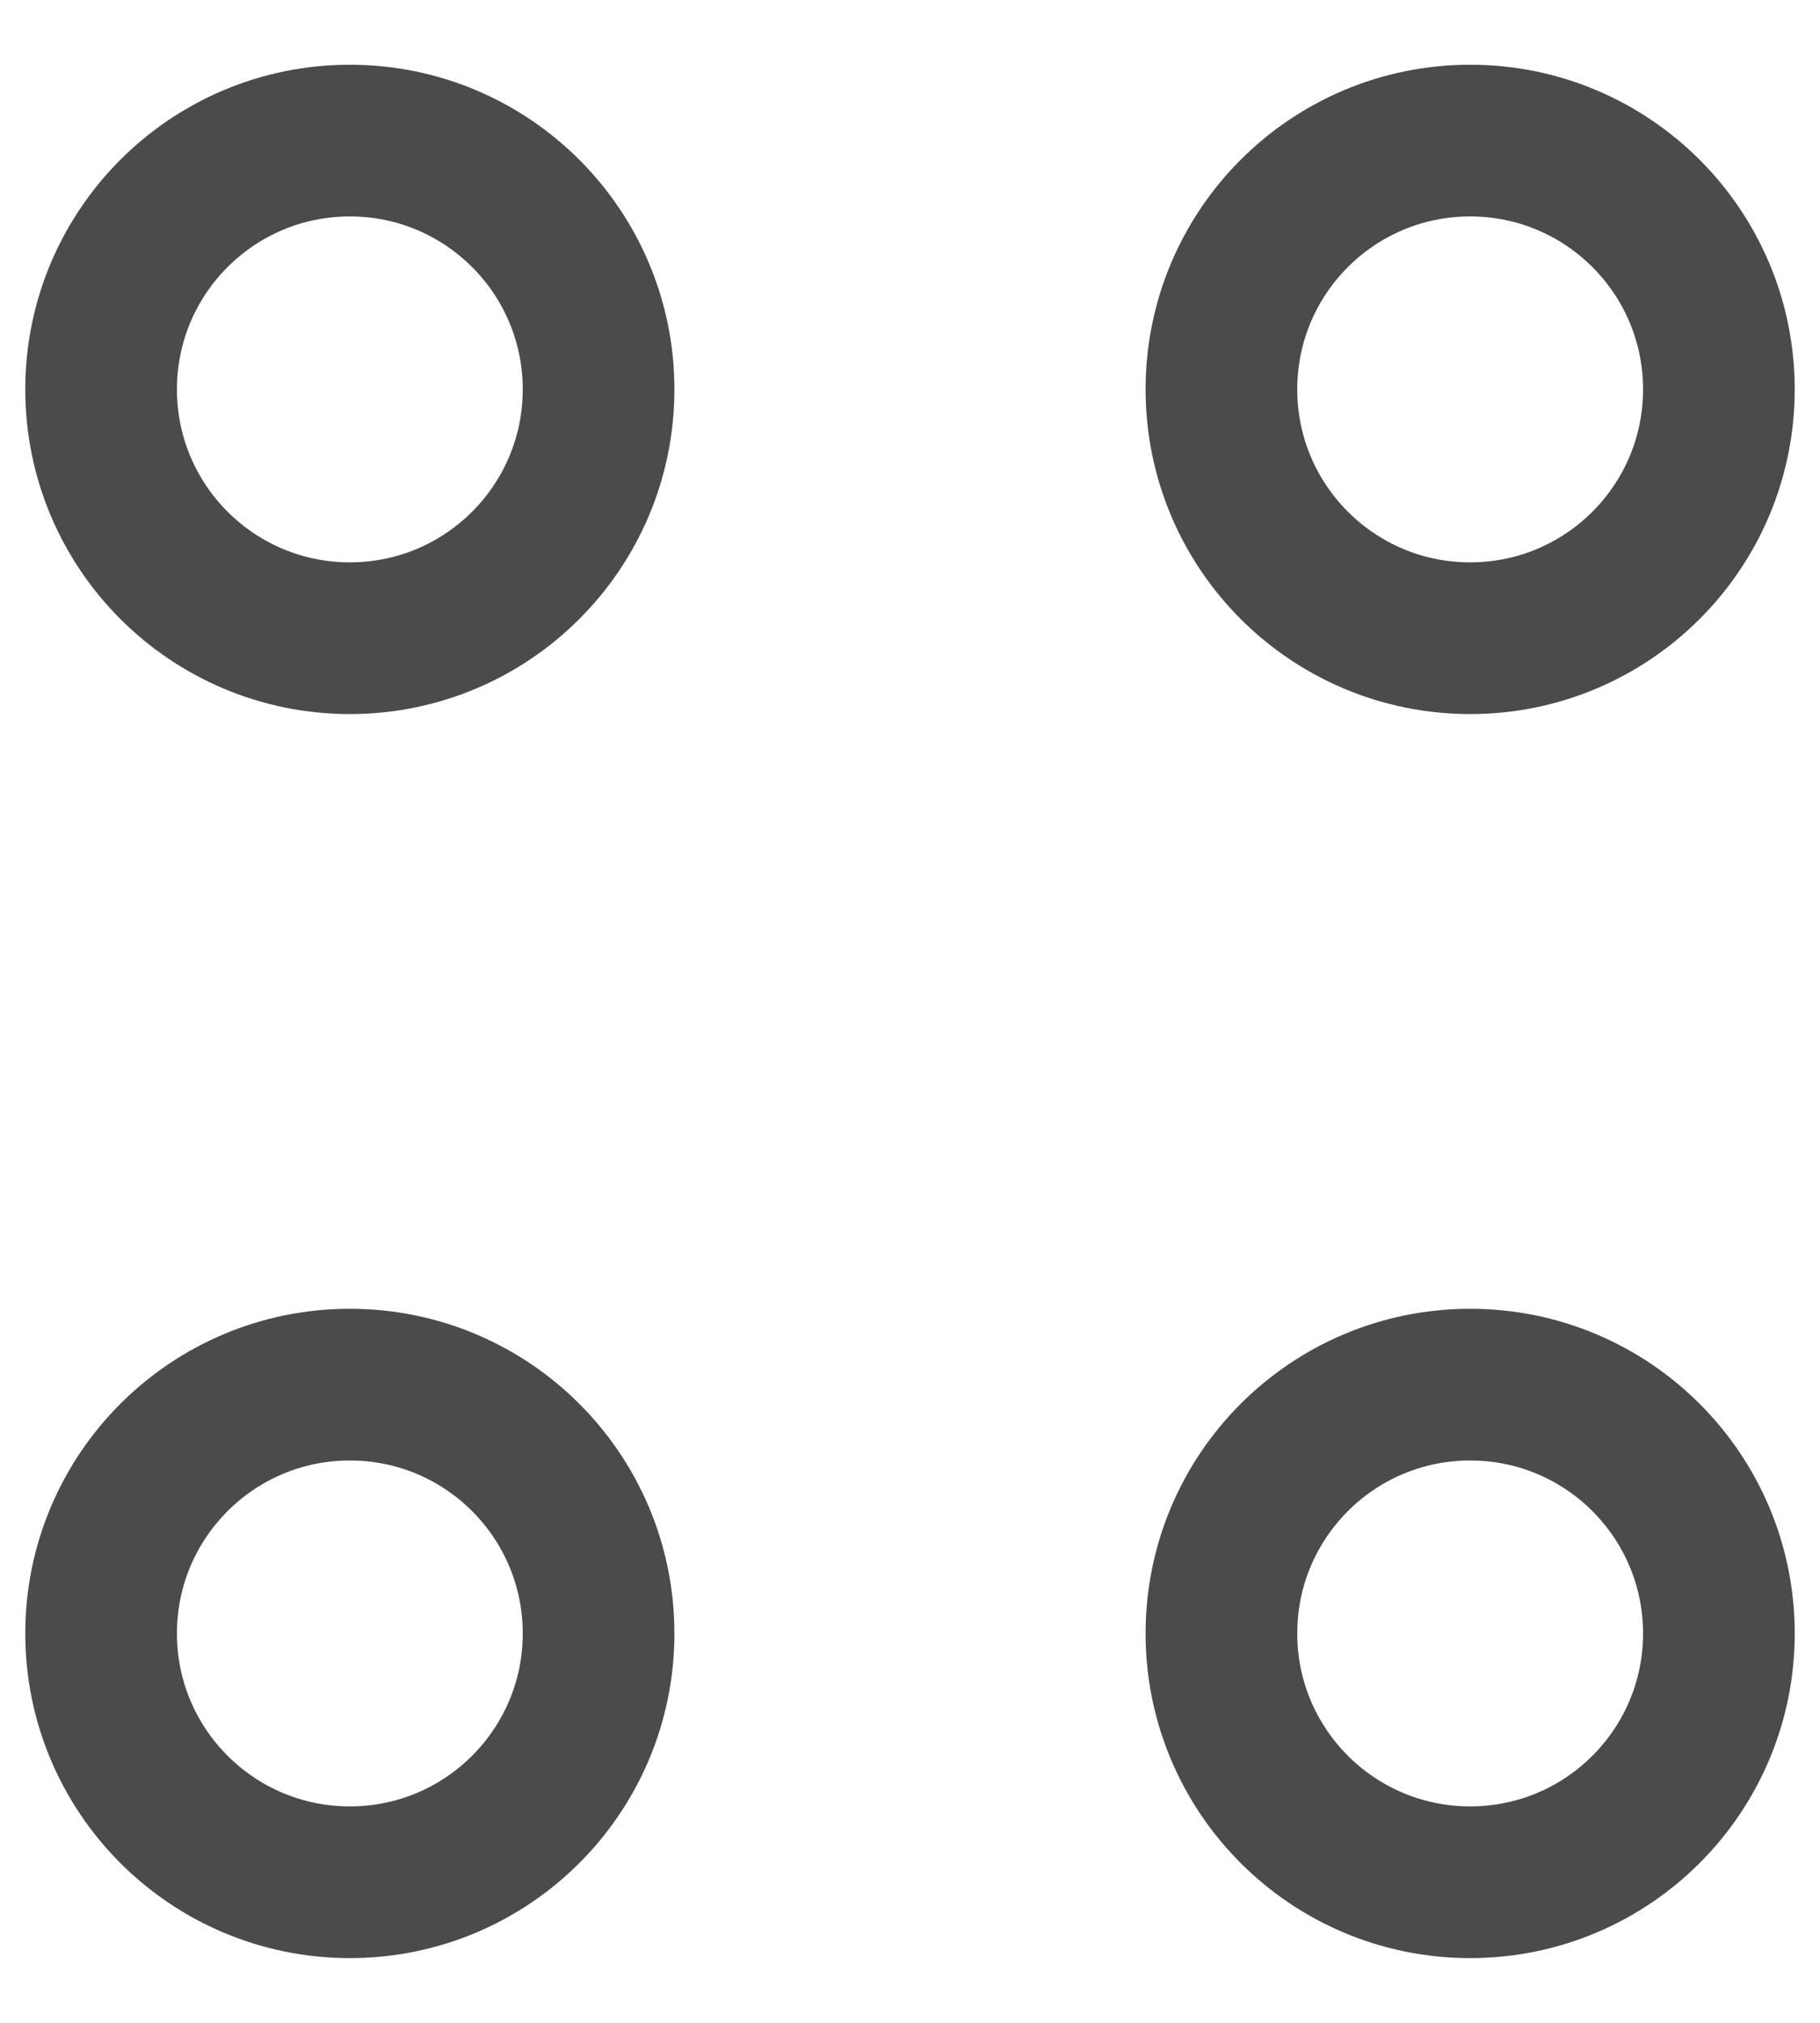 <svg width="18" height="20" viewBox="0 0 18 20" fill="none" xmlns="http://www.w3.org/2000/svg">
<path d="M14.54 6.31C15.899 6.31 17 5.209 17 3.85C17 2.491 15.899 1.39 14.54 1.39C13.181 1.39 12.08 2.491 12.08 3.85C12.08 5.209 13.181 6.31 14.54 6.31Z" stroke="#4B4B4B" stroke-width="1.5" stroke-miterlimit="10" stroke-linecap="round" stroke-linejoin="round"/>
<path d="M3.46 6.31C4.819 6.31 5.92 5.209 5.92 3.85C5.92 2.491 4.819 1.39 3.46 1.39C2.101 1.39 1 2.491 1 3.85C1 5.209 2.101 6.31 3.46 6.31Z" stroke="#4B4B4B" stroke-width="1.5" stroke-miterlimit="10" stroke-linecap="round" stroke-linejoin="round"/>
<path d="M14.54 18.61C15.899 18.61 17 17.509 17 16.15C17 14.791 15.899 13.69 14.54 13.69C13.181 13.69 12.08 14.791 12.08 16.15C12.08 17.509 13.181 18.61 14.54 18.61Z" stroke="#4B4B4B" stroke-width="1.5" stroke-miterlimit="10" stroke-linecap="round" stroke-linejoin="round"/>
<path d="M3.46 18.61C4.819 18.61 5.92 17.509 5.92 16.15C5.92 14.791 4.819 13.69 3.46 13.69C2.101 13.69 1 14.791 1 16.15C1 17.509 2.101 18.61 3.46 18.61Z" stroke="#4B4B4B" stroke-width="1.5" stroke-miterlimit="10" stroke-linecap="round" stroke-linejoin="round"/>
</svg>
